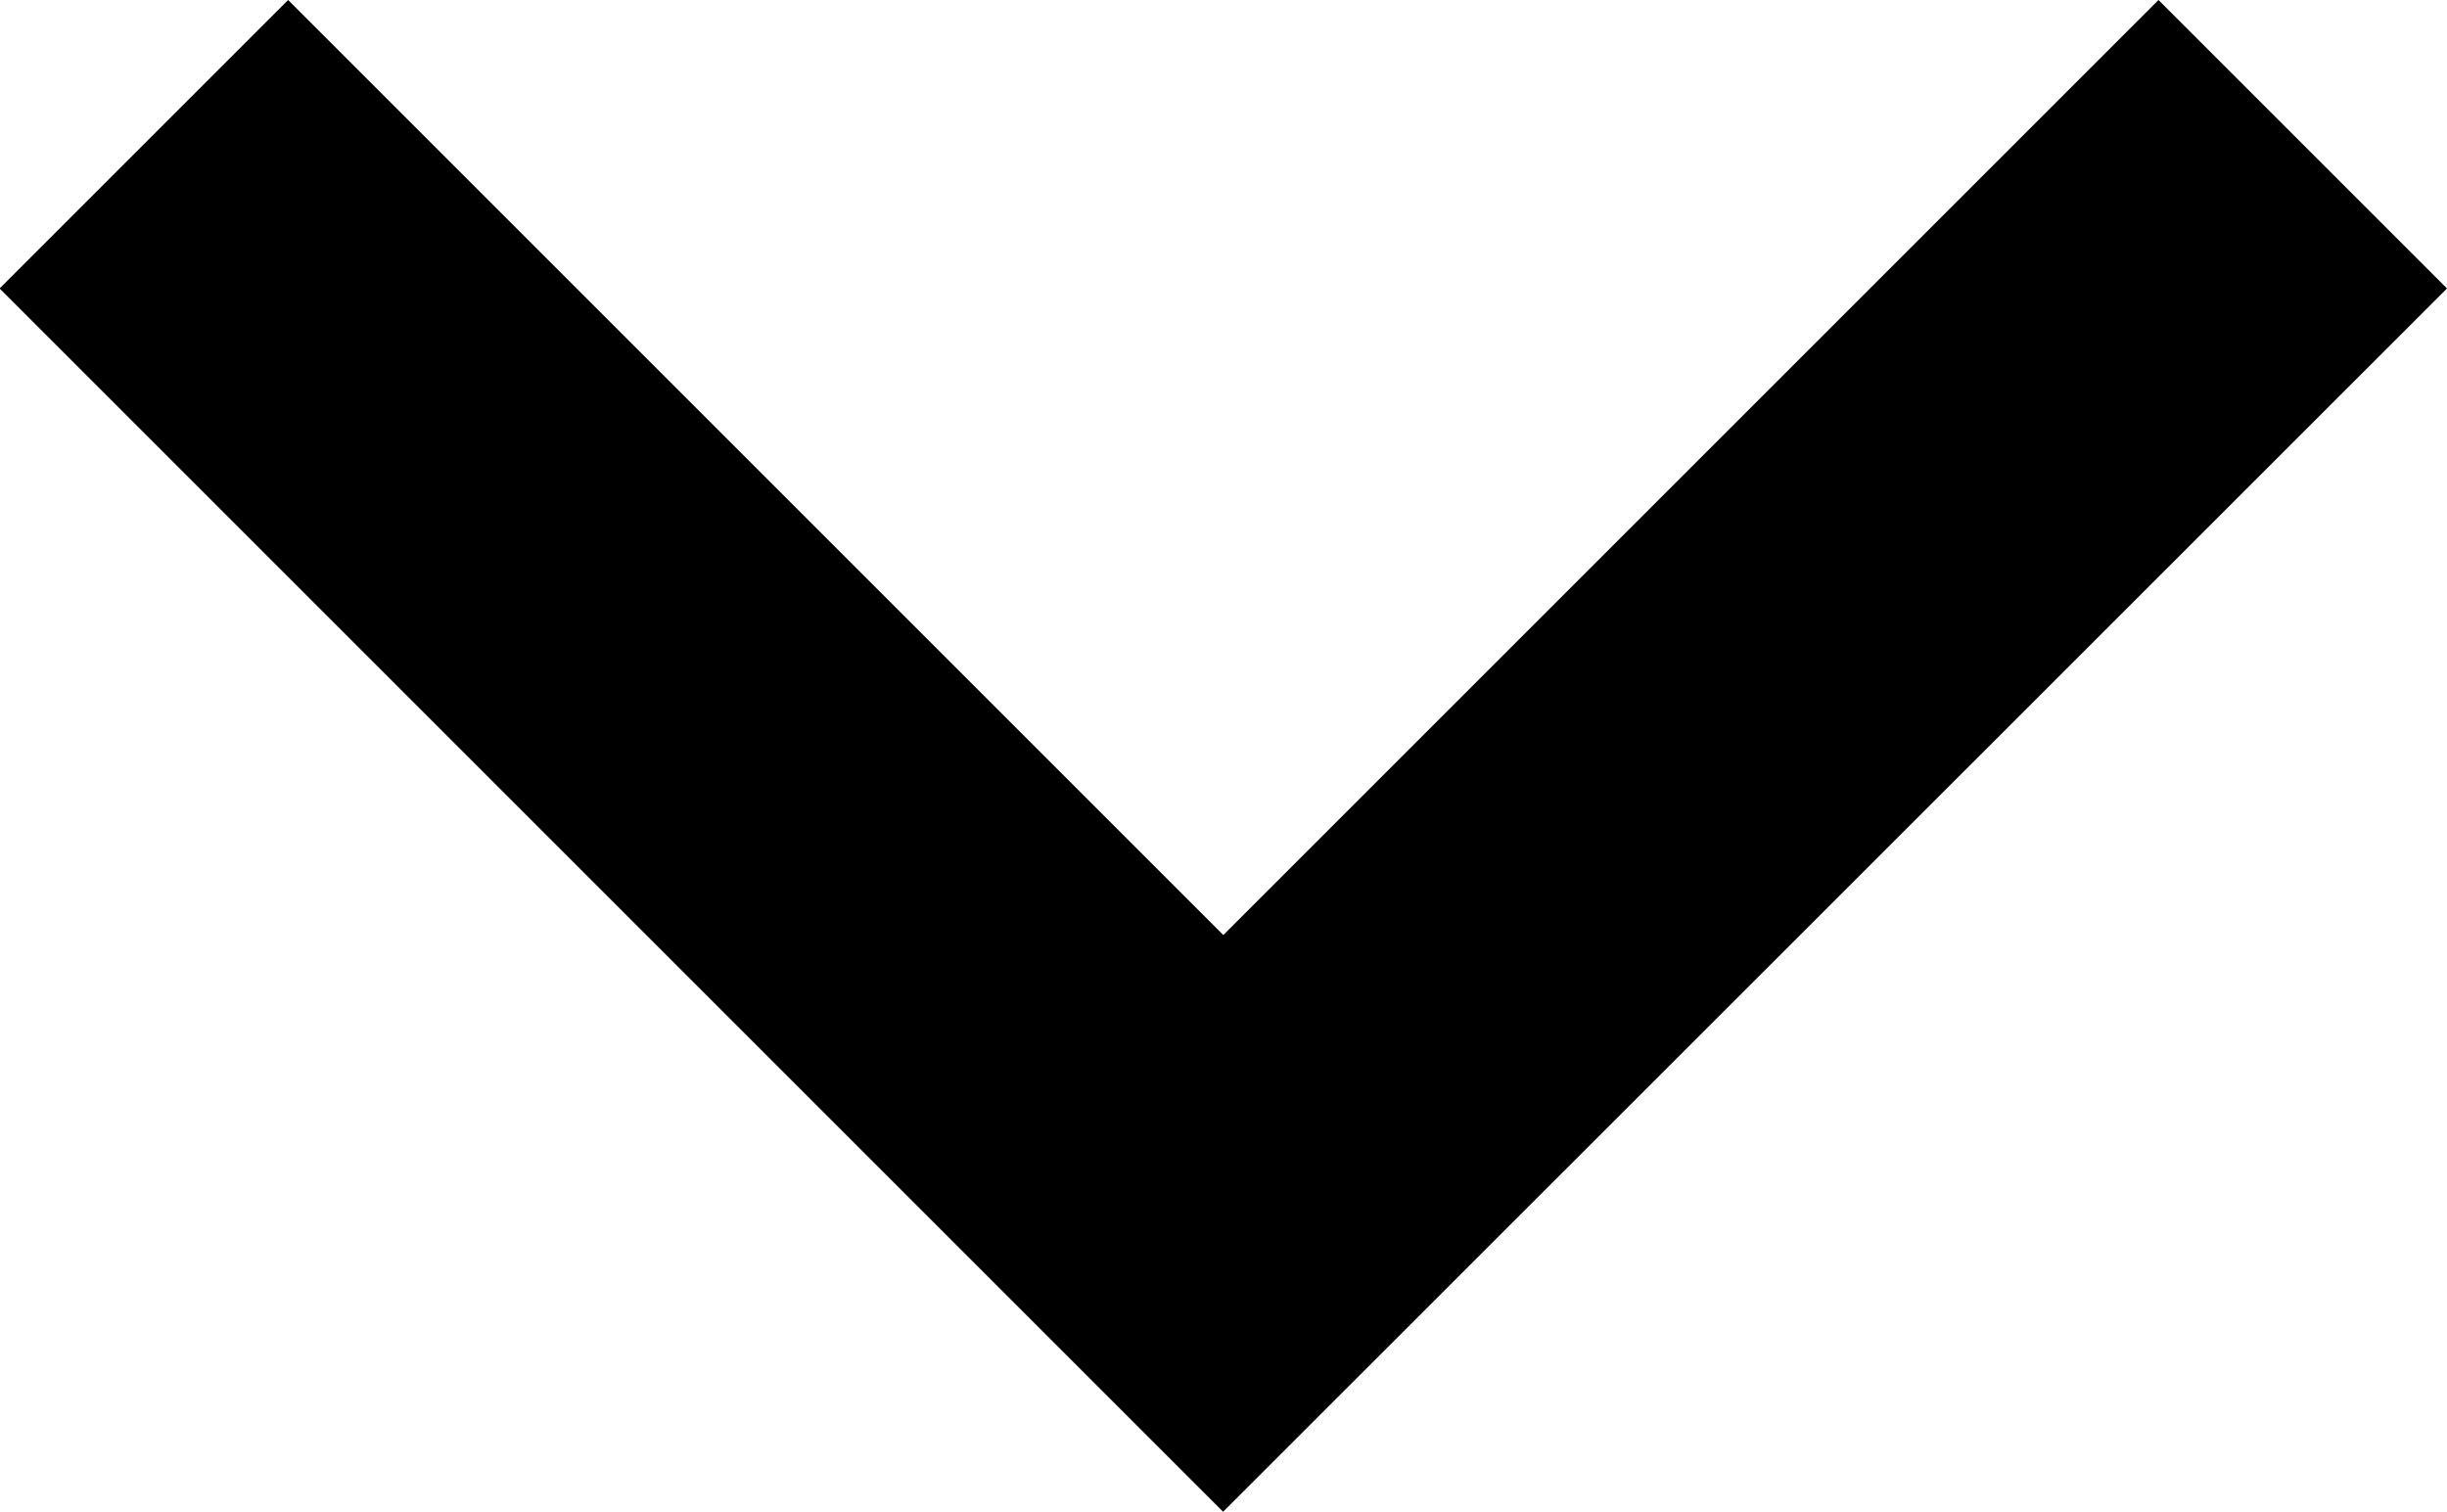 <svg xmlns="http://www.w3.org/2000/svg" width="12.298" height="7.599" viewBox="0 0 12.298 7.599">
  <g id="right-chevron" transform="translate(12.298 -48.907) rotate(90)">
    <g id="Group_814" data-name="Group 814" transform="translate(48.907)">
      <path id="Path_657" data-name="Path 657" d="M50.357,0l-1.45,1.45,4.7,4.7-4.7,4.7,1.45,1.45,6.149-6.149Z" transform="translate(-48.907)"/>
    </g>
  </g>
</svg>
